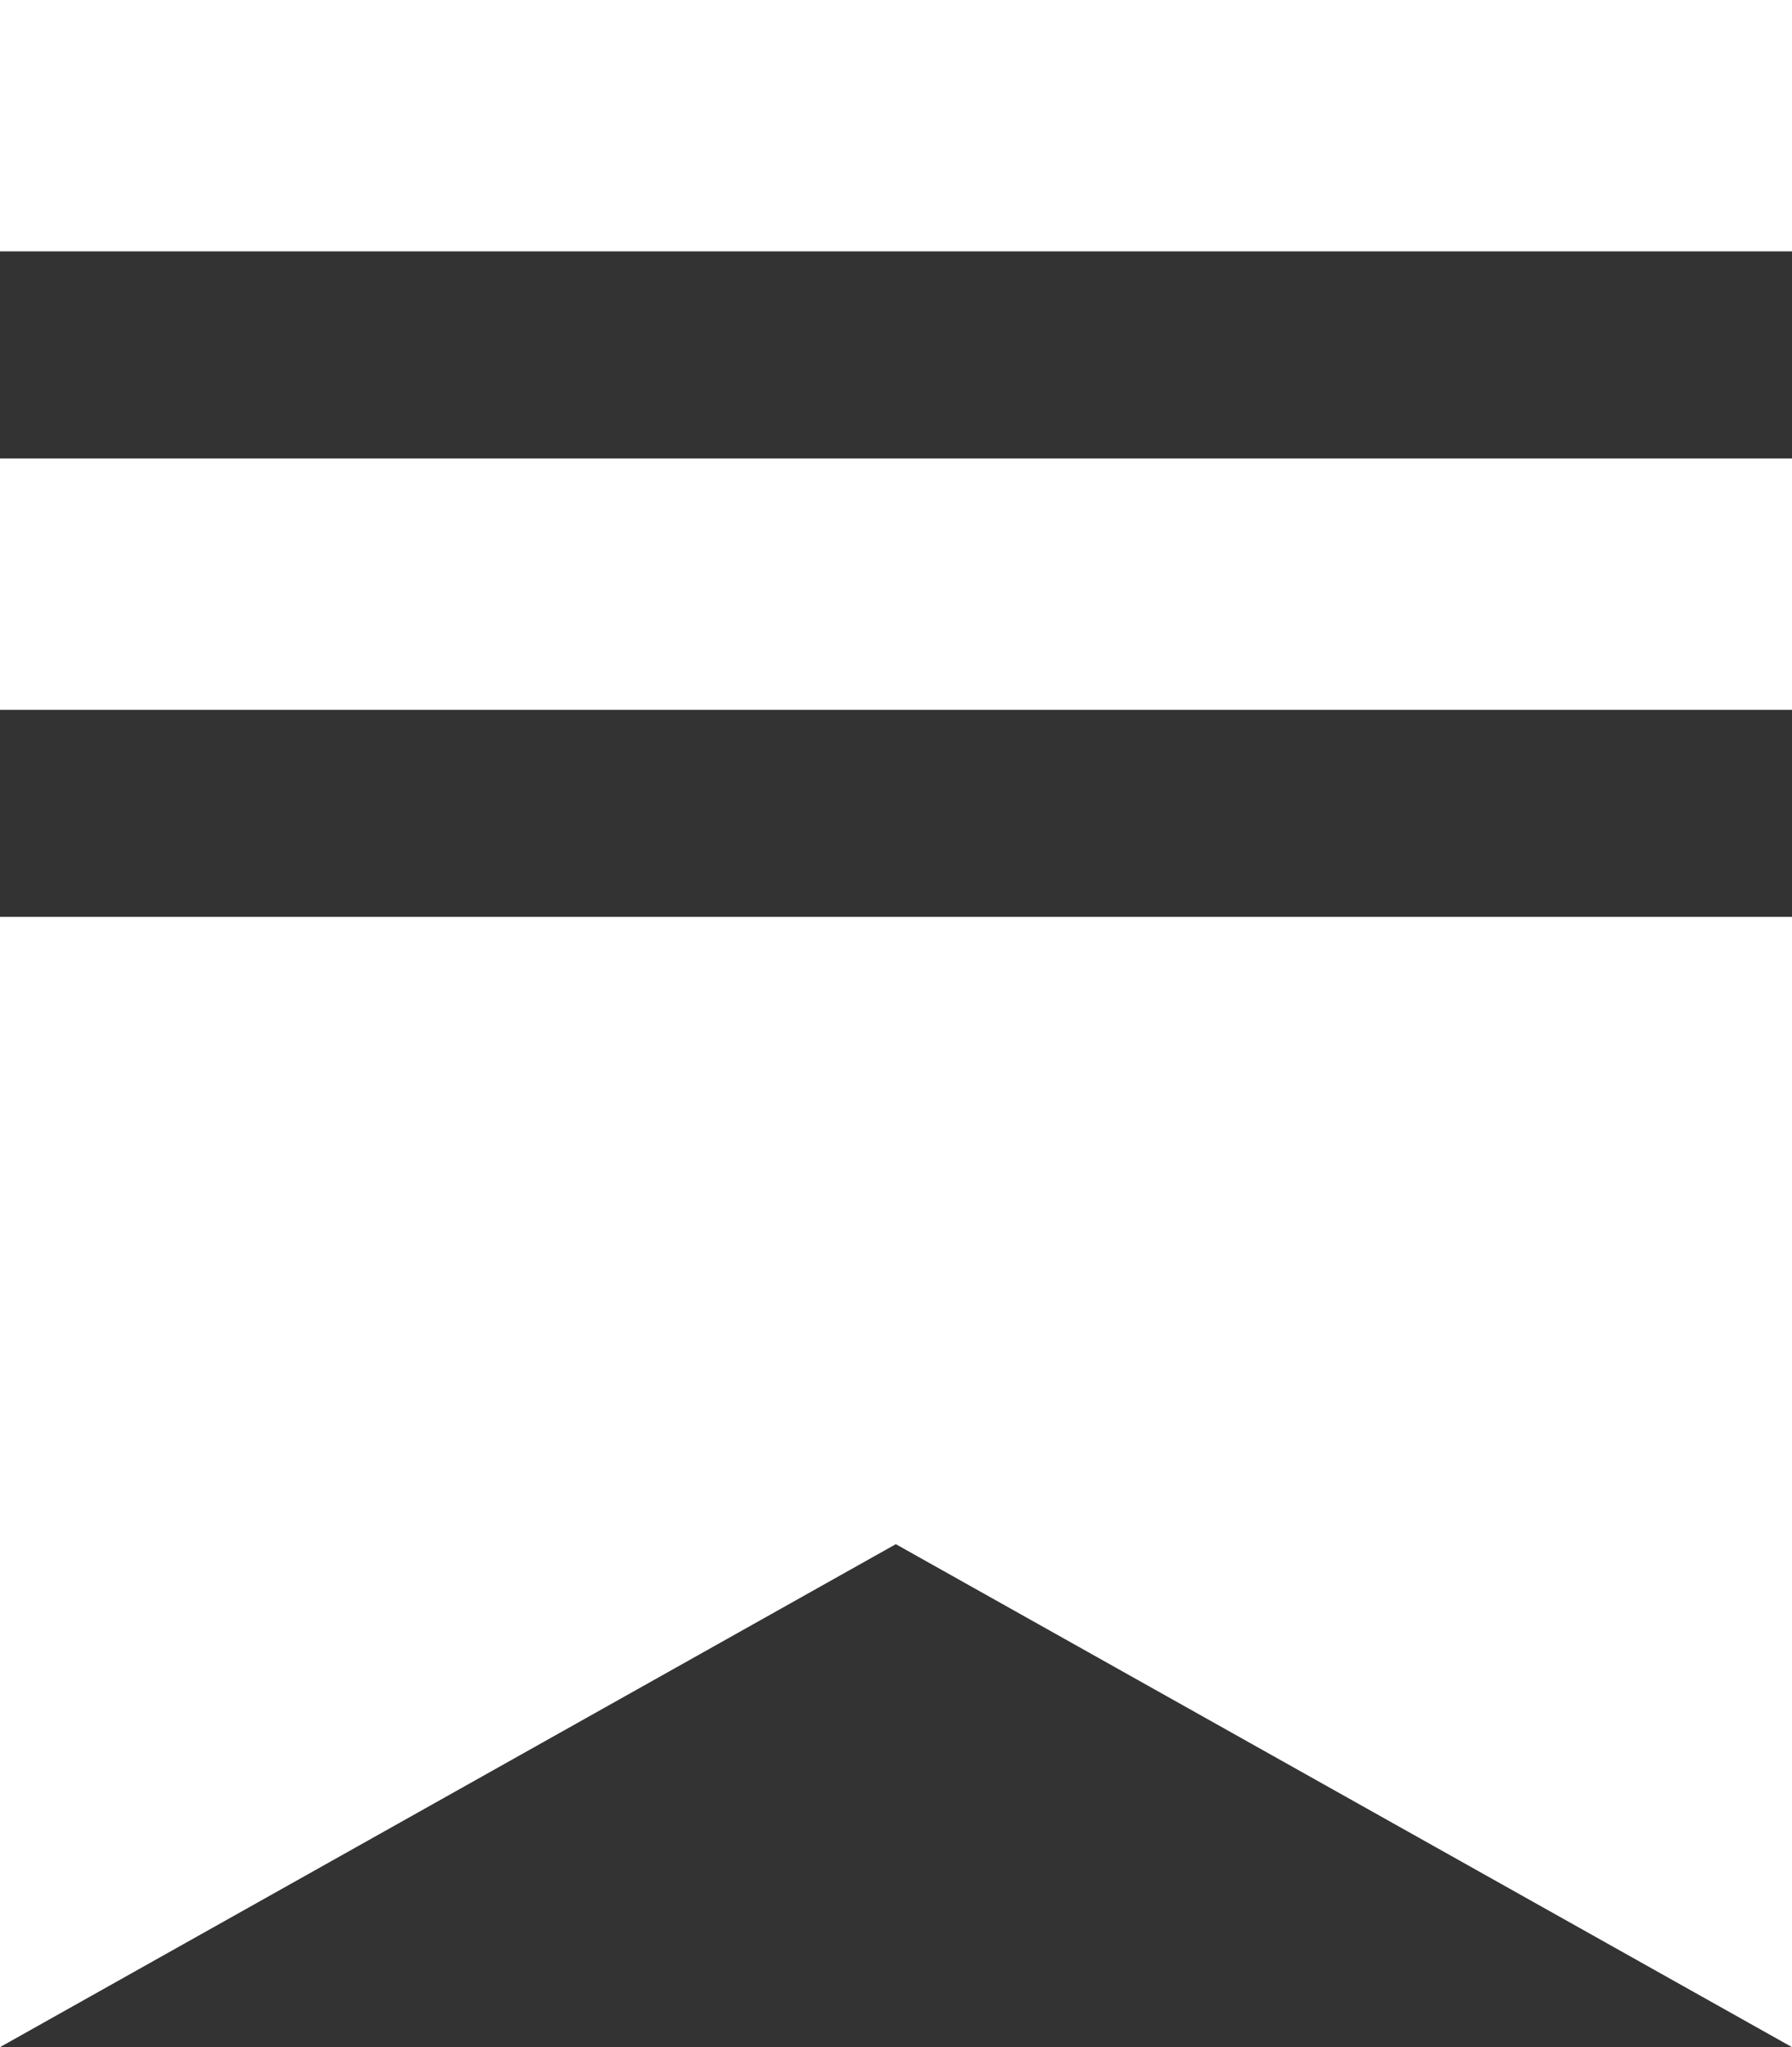 <svg xmlns="http://www.w3.org/2000/svg" shape-rendering="geometricPrecision" text-rendering="geometricPrecision" image-rendering="optimizeQuality" fill-rule="evenodd" clip-rule="evenodd" viewBox="0 0 448 511.471"><rect x="0" y="0" width="448" height="511.471" fill="#333333" stroke="none"/><path fill="white" d="M0 0h448v62.804H0V0zm0 229.083h448v282.388L223.954 385.808 0 511.471V229.083zm0-114.542h448v62.804H0v-62.804z"/></svg>

<!-- the prior color #FF681A -->